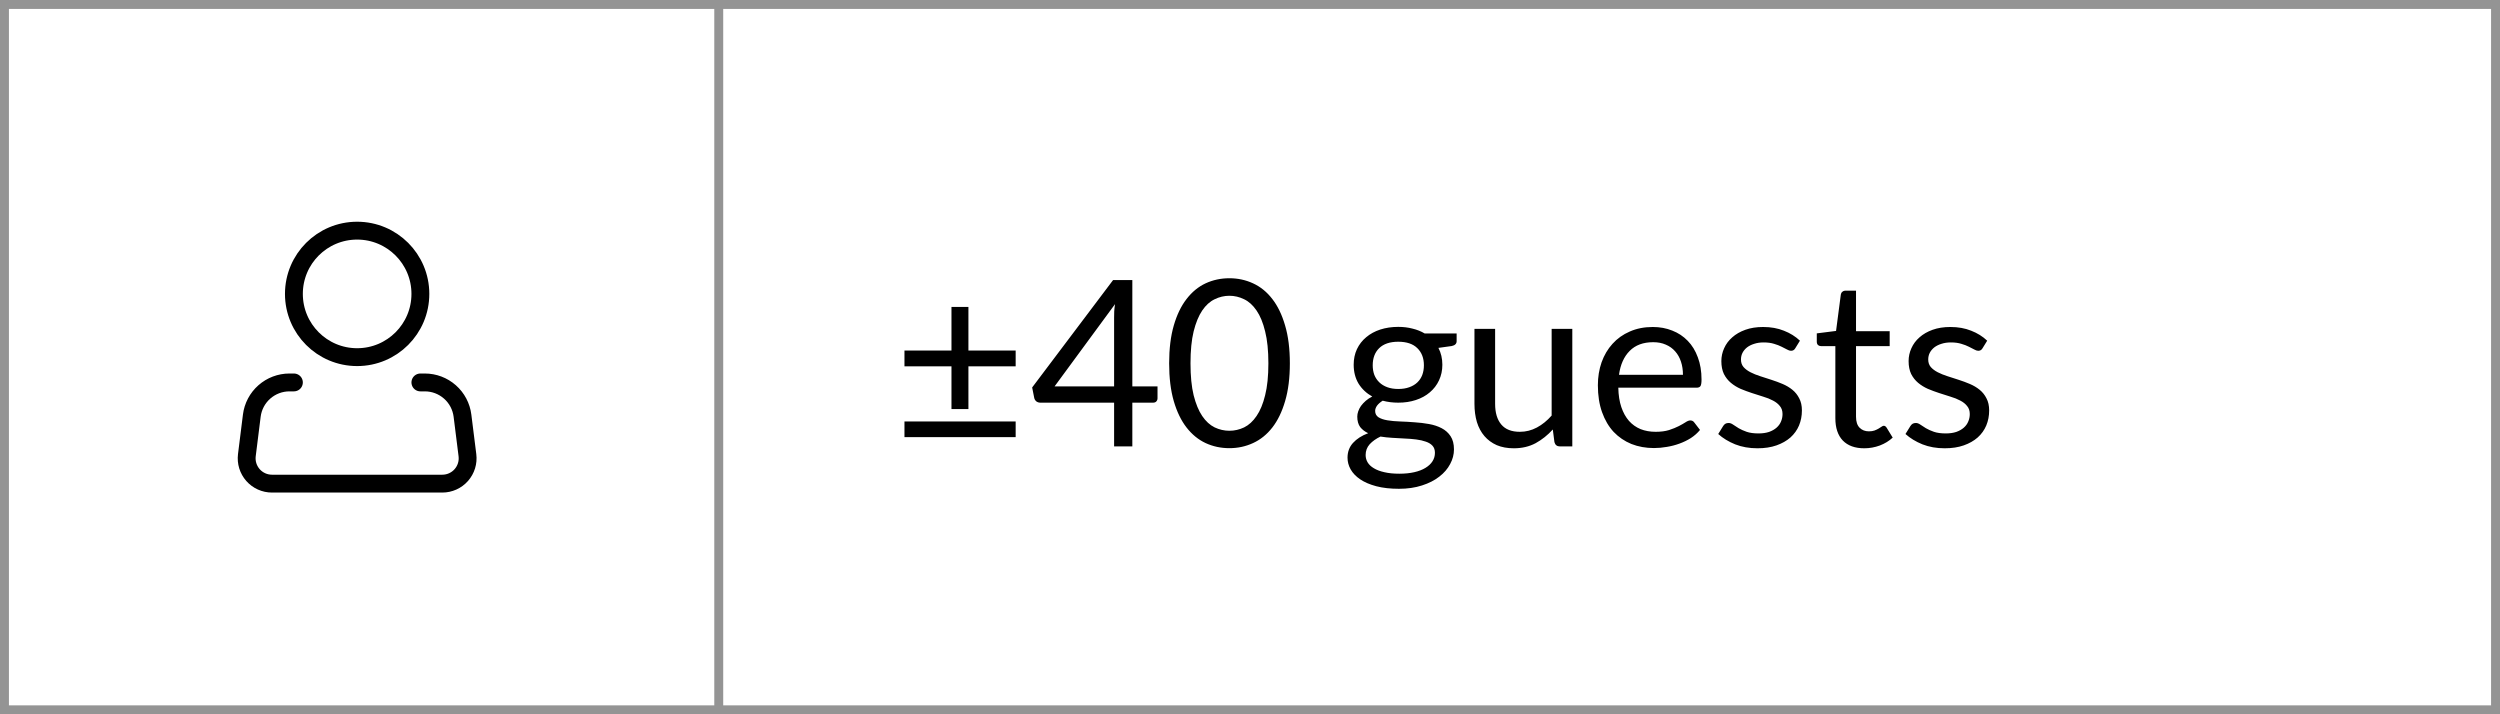 <svg width="280" height="80" viewBox="0 0 280 80" fill="none" xmlns="http://www.w3.org/2000/svg">
<path d="M108.463 34.374V39.262H113.754V41.03H108.463V45.814H106.565V41.03H101.3V39.262H106.565V34.374H108.463ZM101.3 47.205H113.754V48.96H101.3V47.205ZM126.821 43.279H129.642V44.605C129.642 44.744 129.599 44.861 129.512 44.956C129.434 45.051 129.308 45.099 129.135 45.099H126.821V50H124.78V45.099H116.525C116.352 45.099 116.2 45.051 116.07 44.956C115.949 44.852 115.871 44.726 115.836 44.579L115.602 43.396L124.663 31.371H126.821V43.279ZM124.78 35.596C124.78 35.371 124.784 35.128 124.793 34.868C124.81 34.608 124.841 34.339 124.884 34.062L118.111 43.279H124.78V35.596ZM144.464 40.692C144.464 42.321 144.286 43.734 143.931 44.93C143.584 46.117 143.108 47.101 142.501 47.881C141.894 48.661 141.175 49.242 140.343 49.623C139.52 50.004 138.636 50.195 137.691 50.195C136.738 50.195 135.849 50.004 135.026 49.623C134.211 49.242 133.501 48.661 132.894 47.881C132.287 47.101 131.811 46.117 131.464 44.93C131.117 43.734 130.944 42.321 130.944 40.692C130.944 39.063 131.117 37.65 131.464 36.454C131.811 35.258 132.287 34.27 132.894 33.49C133.501 32.701 134.211 32.116 135.026 31.735C135.849 31.354 136.738 31.163 137.691 31.163C138.636 31.163 139.52 31.354 140.343 31.735C141.175 32.116 141.894 32.701 142.501 33.49C143.108 34.27 143.584 35.258 143.931 36.454C144.286 37.65 144.464 39.063 144.464 40.692ZM142.059 40.692C142.059 39.271 141.938 38.079 141.695 37.117C141.461 36.146 141.14 35.366 140.733 34.777C140.334 34.188 139.871 33.767 139.342 33.516C138.813 33.256 138.263 33.126 137.691 33.126C137.119 33.126 136.569 33.256 136.04 33.516C135.511 33.767 135.048 34.188 134.649 34.777C134.25 35.366 133.93 36.146 133.687 37.117C133.453 38.079 133.336 39.271 133.336 40.692C133.336 42.113 133.453 43.305 133.687 44.267C133.93 45.229 134.25 46.005 134.649 46.594C135.048 47.183 135.511 47.608 136.04 47.868C136.569 48.119 137.119 48.245 137.691 48.245C138.263 48.245 138.813 48.119 139.342 47.868C139.871 47.608 140.334 47.183 140.733 46.594C141.14 46.005 141.461 45.229 141.695 44.267C141.938 43.305 142.059 42.113 142.059 40.692ZM156.604 36.61C157.176 36.61 157.709 36.675 158.203 36.805C158.706 36.926 159.161 37.108 159.568 37.351H163.143V38.209C163.143 38.495 162.961 38.677 162.597 38.755L161.102 38.963C161.397 39.526 161.544 40.155 161.544 40.848C161.544 41.489 161.419 42.074 161.167 42.603C160.925 43.123 160.582 43.569 160.14 43.942C159.707 44.315 159.187 44.601 158.58 44.8C157.982 44.999 157.324 45.099 156.604 45.099C155.989 45.099 155.408 45.025 154.862 44.878C154.585 45.051 154.373 45.238 154.225 45.437C154.087 45.636 154.017 45.831 154.017 46.022C154.017 46.334 154.143 46.572 154.394 46.737C154.646 46.893 154.979 47.006 155.395 47.075C155.811 47.144 156.284 47.188 156.812 47.205C157.341 47.222 157.878 47.253 158.424 47.296C158.979 47.331 159.521 47.396 160.049 47.491C160.578 47.586 161.05 47.742 161.466 47.959C161.882 48.176 162.216 48.475 162.467 48.856C162.719 49.237 162.844 49.731 162.844 50.338C162.844 50.901 162.701 51.447 162.415 51.976C162.138 52.505 161.735 52.973 161.206 53.38C160.678 53.796 160.032 54.125 159.269 54.368C158.507 54.619 157.644 54.745 156.682 54.745C155.72 54.745 154.875 54.65 154.147 54.459C153.428 54.268 152.83 54.013 152.353 53.692C151.877 53.371 151.517 52.999 151.274 52.574C151.04 52.158 150.923 51.72 150.923 51.261C150.923 50.611 151.127 50.061 151.534 49.61C151.95 49.151 152.518 48.787 153.237 48.518C152.865 48.345 152.566 48.115 152.34 47.829C152.124 47.534 152.015 47.144 152.015 46.659C152.015 46.468 152.05 46.273 152.119 46.074C152.189 45.866 152.293 45.662 152.431 45.463C152.579 45.264 152.756 45.073 152.964 44.891C153.172 44.709 153.415 44.549 153.692 44.41C153.042 44.046 152.531 43.565 152.158 42.967C151.794 42.36 151.612 41.654 151.612 40.848C151.612 40.207 151.734 39.626 151.976 39.106C152.228 38.577 152.574 38.131 153.016 37.767C153.458 37.394 153.983 37.108 154.589 36.909C155.205 36.71 155.876 36.61 156.604 36.61ZM160.712 50.715C160.712 50.386 160.621 50.121 160.439 49.922C160.257 49.723 160.01 49.571 159.698 49.467C159.386 49.354 159.027 49.272 158.619 49.22C158.212 49.168 157.783 49.133 157.332 49.116C156.882 49.09 156.422 49.064 155.954 49.038C155.486 49.012 155.04 48.964 154.615 48.895C154.121 49.129 153.718 49.415 153.406 49.753C153.103 50.091 152.951 50.494 152.951 50.962C152.951 51.257 153.025 51.53 153.172 51.781C153.328 52.041 153.562 52.262 153.874 52.444C154.186 52.635 154.576 52.782 155.044 52.886C155.521 52.999 156.08 53.055 156.721 53.055C157.345 53.055 157.904 52.999 158.398 52.886C158.892 52.773 159.308 52.613 159.646 52.405C159.993 52.197 160.257 51.95 160.439 51.664C160.621 51.378 160.712 51.062 160.712 50.715ZM156.604 43.565C157.072 43.565 157.484 43.5 157.839 43.37C158.203 43.24 158.507 43.058 158.749 42.824C158.992 42.59 159.174 42.313 159.295 41.992C159.417 41.663 159.477 41.303 159.477 40.913C159.477 40.107 159.23 39.466 158.736 38.989C158.251 38.512 157.54 38.274 156.604 38.274C155.677 38.274 154.966 38.512 154.472 38.989C153.987 39.466 153.744 40.107 153.744 40.913C153.744 41.303 153.805 41.663 153.926 41.992C154.056 42.313 154.243 42.59 154.485 42.824C154.728 43.058 155.027 43.24 155.382 43.37C155.738 43.5 156.145 43.565 156.604 43.565ZM167.453 36.831V45.229C167.453 46.226 167.682 46.997 168.142 47.543C168.601 48.089 169.294 48.362 170.222 48.362C170.898 48.362 171.535 48.202 172.133 47.881C172.731 47.56 173.281 47.114 173.784 46.542V36.831H176.098V50H174.72C174.39 50 174.182 49.84 174.096 49.519L173.914 48.102C173.342 48.735 172.7 49.246 171.99 49.636C171.279 50.017 170.464 50.208 169.546 50.208C168.826 50.208 168.189 50.091 167.635 49.857C167.089 49.614 166.629 49.276 166.257 48.843C165.884 48.41 165.602 47.885 165.412 47.27C165.23 46.655 165.139 45.974 165.139 45.229V36.831H167.453ZM185.111 36.623C185.9 36.623 186.628 36.757 187.295 37.026C187.962 37.286 188.539 37.667 189.024 38.17C189.509 38.664 189.886 39.279 190.155 40.016C190.432 40.744 190.571 41.576 190.571 42.512C190.571 42.876 190.532 43.119 190.454 43.24C190.376 43.361 190.229 43.422 190.012 43.422H181.25C181.267 44.254 181.38 44.978 181.588 45.593C181.796 46.208 182.082 46.724 182.446 47.14C182.81 47.547 183.243 47.855 183.746 48.063C184.249 48.262 184.812 48.362 185.436 48.362C186.017 48.362 186.515 48.297 186.931 48.167C187.356 48.028 187.72 47.881 188.023 47.725C188.326 47.569 188.578 47.426 188.777 47.296C188.985 47.157 189.163 47.088 189.31 47.088C189.501 47.088 189.648 47.162 189.752 47.309L190.402 48.154C190.116 48.501 189.774 48.804 189.375 49.064C188.976 49.315 188.547 49.523 188.088 49.688C187.637 49.853 187.169 49.974 186.684 50.052C186.199 50.139 185.718 50.182 185.241 50.182C184.331 50.182 183.49 50.03 182.719 49.727C181.956 49.415 181.293 48.964 180.73 48.375C180.175 47.777 179.742 47.04 179.43 46.165C179.118 45.29 178.962 44.284 178.962 43.149C178.962 42.23 179.101 41.372 179.378 40.575C179.664 39.778 180.071 39.089 180.6 38.508C181.129 37.919 181.774 37.459 182.537 37.13C183.3 36.792 184.158 36.623 185.111 36.623ZM185.163 38.326C184.045 38.326 183.165 38.651 182.524 39.301C181.883 39.942 181.484 40.835 181.328 41.979H188.491C188.491 41.442 188.417 40.952 188.27 40.51C188.123 40.059 187.906 39.674 187.62 39.353C187.334 39.024 186.983 38.772 186.567 38.599C186.16 38.417 185.692 38.326 185.163 38.326ZM201.073 39.002C200.969 39.193 200.808 39.288 200.592 39.288C200.462 39.288 200.314 39.24 200.15 39.145C199.985 39.05 199.781 38.946 199.539 38.833C199.305 38.712 199.023 38.603 198.694 38.508C198.364 38.404 197.974 38.352 197.524 38.352C197.134 38.352 196.783 38.404 196.471 38.508C196.159 38.603 195.89 38.738 195.665 38.911C195.448 39.084 195.279 39.288 195.158 39.522C195.045 39.747 194.989 39.994 194.989 40.263C194.989 40.601 195.084 40.883 195.275 41.108C195.474 41.333 195.734 41.528 196.055 41.693C196.375 41.858 196.739 42.005 197.147 42.135C197.554 42.256 197.97 42.391 198.395 42.538C198.828 42.677 199.248 42.833 199.656 43.006C200.063 43.179 200.427 43.396 200.748 43.656C201.068 43.916 201.324 44.237 201.515 44.618C201.714 44.991 201.814 45.441 201.814 45.97C201.814 46.577 201.705 47.14 201.489 47.66C201.272 48.171 200.951 48.618 200.527 48.999C200.102 49.372 199.582 49.666 198.967 49.883C198.351 50.1 197.641 50.208 196.835 50.208C195.916 50.208 195.084 50.061 194.339 49.766C193.593 49.463 192.961 49.077 192.441 48.609L192.987 47.725C193.056 47.612 193.138 47.526 193.234 47.465C193.329 47.404 193.455 47.374 193.611 47.374C193.767 47.374 193.931 47.435 194.105 47.556C194.278 47.677 194.486 47.812 194.729 47.959C194.98 48.106 195.279 48.241 195.626 48.362C195.981 48.483 196.423 48.544 196.952 48.544C197.402 48.544 197.797 48.488 198.135 48.375C198.473 48.254 198.754 48.093 198.98 47.894C199.205 47.695 199.37 47.465 199.474 47.205C199.586 46.945 199.643 46.668 199.643 46.373C199.643 46.009 199.543 45.71 199.344 45.476C199.153 45.233 198.897 45.03 198.577 44.865C198.256 44.692 197.888 44.544 197.472 44.423C197.064 44.293 196.644 44.159 196.211 44.02C195.786 43.881 195.366 43.725 194.95 43.552C194.542 43.37 194.178 43.145 193.858 42.876C193.537 42.607 193.277 42.278 193.078 41.888C192.887 41.489 192.792 41.008 192.792 40.445C192.792 39.942 192.896 39.461 193.104 39.002C193.312 38.534 193.615 38.127 194.014 37.78C194.412 37.425 194.902 37.143 195.483 36.935C196.063 36.727 196.726 36.623 197.472 36.623C198.338 36.623 199.114 36.762 199.799 37.039C200.492 37.308 201.09 37.68 201.593 38.157L201.073 39.002ZM208.797 50.208C207.757 50.208 206.956 49.918 206.392 49.337C205.838 48.756 205.56 47.92 205.56 46.828V38.768H203.974C203.836 38.768 203.719 38.729 203.623 38.651C203.528 38.564 203.48 38.434 203.48 38.261V37.338L205.638 37.065L206.171 32.996C206.189 32.866 206.245 32.762 206.34 32.684C206.436 32.597 206.557 32.554 206.704 32.554H207.874V37.091H211.644V38.768H207.874V46.672C207.874 47.227 208.009 47.638 208.277 47.907C208.546 48.176 208.893 48.31 209.317 48.31C209.56 48.31 209.768 48.28 209.941 48.219C210.123 48.15 210.279 48.076 210.409 47.998C210.539 47.92 210.648 47.851 210.734 47.79C210.83 47.721 210.912 47.686 210.981 47.686C211.103 47.686 211.211 47.76 211.306 47.907L211.982 49.012C211.584 49.385 211.103 49.679 210.539 49.896C209.976 50.104 209.395 50.208 208.797 50.208ZM222.045 39.002C221.941 39.193 221.781 39.288 221.564 39.288C221.434 39.288 221.287 39.24 221.122 39.145C220.958 39.05 220.754 38.946 220.511 38.833C220.277 38.712 219.996 38.603 219.666 38.508C219.337 38.404 218.947 38.352 218.496 38.352C218.106 38.352 217.755 38.404 217.443 38.508C217.131 38.603 216.863 38.738 216.637 38.911C216.421 39.084 216.252 39.288 216.13 39.522C216.018 39.747 215.961 39.994 215.961 40.263C215.961 40.601 216.057 40.883 216.247 41.108C216.447 41.333 216.707 41.528 217.027 41.693C217.348 41.858 217.712 42.005 218.119 42.135C218.527 42.256 218.943 42.391 219.367 42.538C219.801 42.677 220.221 42.833 220.628 43.006C221.036 43.179 221.4 43.396 221.72 43.656C222.041 43.916 222.297 44.237 222.487 44.618C222.687 44.991 222.786 45.441 222.786 45.97C222.786 46.577 222.678 47.14 222.461 47.66C222.245 48.171 221.924 48.618 221.499 48.999C221.075 49.372 220.555 49.666 219.939 49.883C219.324 50.1 218.613 50.208 217.807 50.208C216.889 50.208 216.057 50.061 215.311 49.766C214.566 49.463 213.933 49.077 213.413 48.609L213.959 47.725C214.029 47.612 214.111 47.526 214.206 47.465C214.302 47.404 214.427 47.374 214.583 47.374C214.739 47.374 214.904 47.435 215.077 47.556C215.251 47.677 215.459 47.812 215.701 47.959C215.953 48.106 216.252 48.241 216.598 48.362C216.954 48.483 217.396 48.544 217.924 48.544C218.375 48.544 218.769 48.488 219.107 48.375C219.445 48.254 219.727 48.093 219.952 47.894C220.178 47.695 220.342 47.465 220.446 47.205C220.559 46.945 220.615 46.668 220.615 46.373C220.615 46.009 220.516 45.71 220.316 45.476C220.126 45.233 219.87 45.03 219.549 44.865C219.229 44.692 218.86 44.544 218.444 44.423C218.037 44.293 217.617 44.159 217.183 44.02C216.759 43.881 216.338 43.725 215.922 43.552C215.515 43.37 215.151 43.145 214.83 42.876C214.51 42.607 214.25 42.278 214.05 41.888C213.86 41.489 213.764 41.008 213.764 40.445C213.764 39.942 213.868 39.461 214.076 39.002C214.284 38.534 214.588 38.127 214.986 37.78C215.385 37.425 215.875 37.143 216.455 36.935C217.036 36.727 217.699 36.623 218.444 36.623C219.311 36.623 220.087 36.762 220.771 37.039C221.465 37.308 222.063 37.68 222.565 38.157L222.045 39.002Z" fill="black"/>
<path d="M40 40C43.912 40 47.083 36.829 47.083 32.917C47.083 29.005 43.912 25.833 40 25.833C36.088 25.833 32.917 29.005 32.917 32.917C32.917 36.829 36.088 40 40 40Z" stroke="black" stroke-width="2"/>
<path d="M47.083 42.833H47.582C48.618 42.834 49.618 43.212 50.394 43.898C51.17 44.583 51.67 45.529 51.798 46.556L52.352 50.982C52.402 51.381 52.366 51.785 52.248 52.169C52.129 52.553 51.93 52.907 51.664 53.209C51.398 53.51 51.071 53.751 50.705 53.916C50.339 54.081 49.942 54.167 49.54 54.167H30.46C30.058 54.167 29.661 54.081 29.295 53.916C28.929 53.751 28.602 53.51 28.336 53.209C28.07 52.907 27.871 52.553 27.752 52.169C27.634 51.785 27.598 51.381 27.648 50.982L28.201 46.556C28.329 45.528 28.829 44.582 29.606 43.897C30.383 43.211 31.383 42.833 32.419 42.833H32.917" stroke="black" stroke-width="2" stroke-linecap="round" stroke-linejoin="round"/>
<rect x="0.5" y="0.5" width="279" height="79" stroke="#949494"/>
<line x1="80.5" y1="2.18557e-08" x2="80.5" y2="80" stroke="#949494"/>
</svg>
